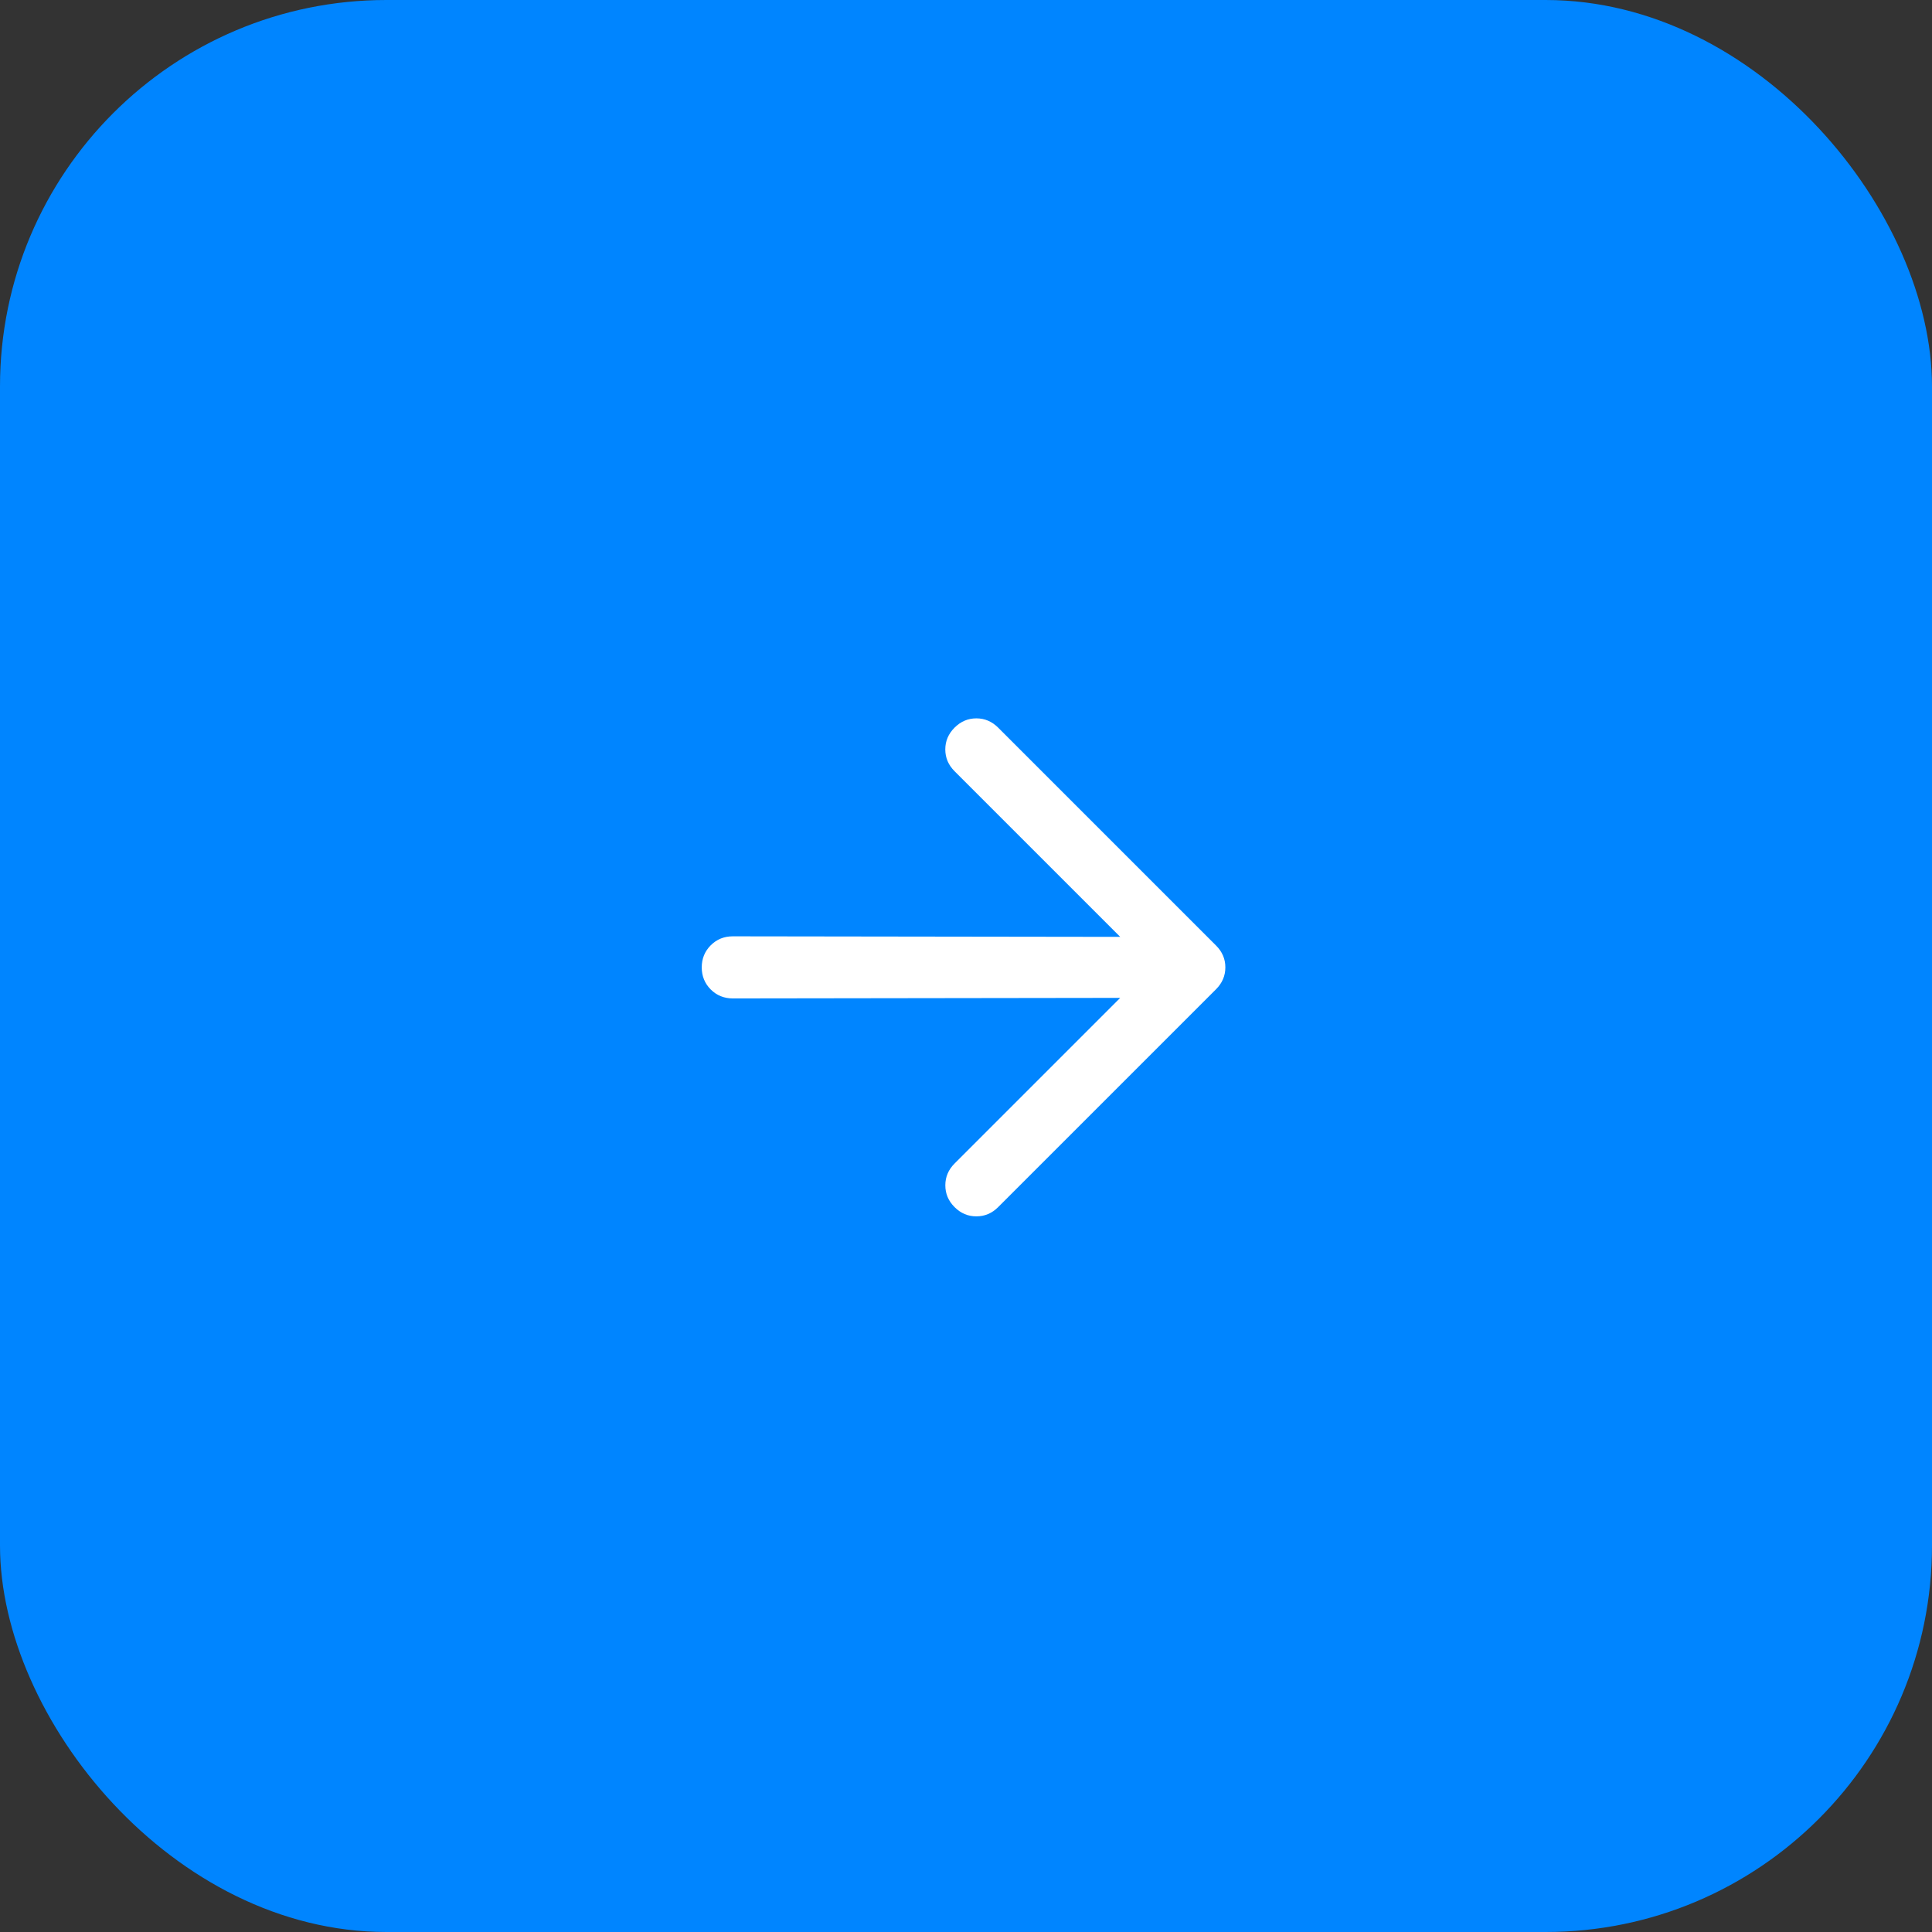 <svg width="50" height="50" viewBox="0 0 50 50" fill="none" xmlns="http://www.w3.org/2000/svg">
<rect x="0" y="0" width="50" height="50" fill="#333333" stroke="none"/>
<rect width="50" height="50" rx="10" fill="#0085FF"/>
<path d="M28.991 25.825L18.965 25.839C18.739 25.839 18.549 25.762 18.393 25.607C18.239 25.452 18.161 25.261 18.161 25.036C18.161 24.81 18.239 24.62 18.394 24.464C18.549 24.309 18.739 24.232 18.965 24.232L28.991 24.246L24.704 19.959C24.544 19.799 24.464 19.611 24.464 19.395C24.464 19.179 24.544 18.991 24.704 18.831C24.864 18.671 25.052 18.591 25.268 18.591C25.484 18.591 25.672 18.671 25.832 18.831L31.473 24.472C31.632 24.631 31.712 24.819 31.712 25.035C31.712 25.252 31.632 25.44 31.473 25.6L25.832 31.24C25.672 31.4 25.484 31.48 25.268 31.479C25.052 31.48 24.864 31.4 24.704 31.24C24.544 31.08 24.465 30.892 24.465 30.676C24.465 30.46 24.544 30.272 24.704 30.112L28.991 25.825Z" fill="white"/>
</svg>
